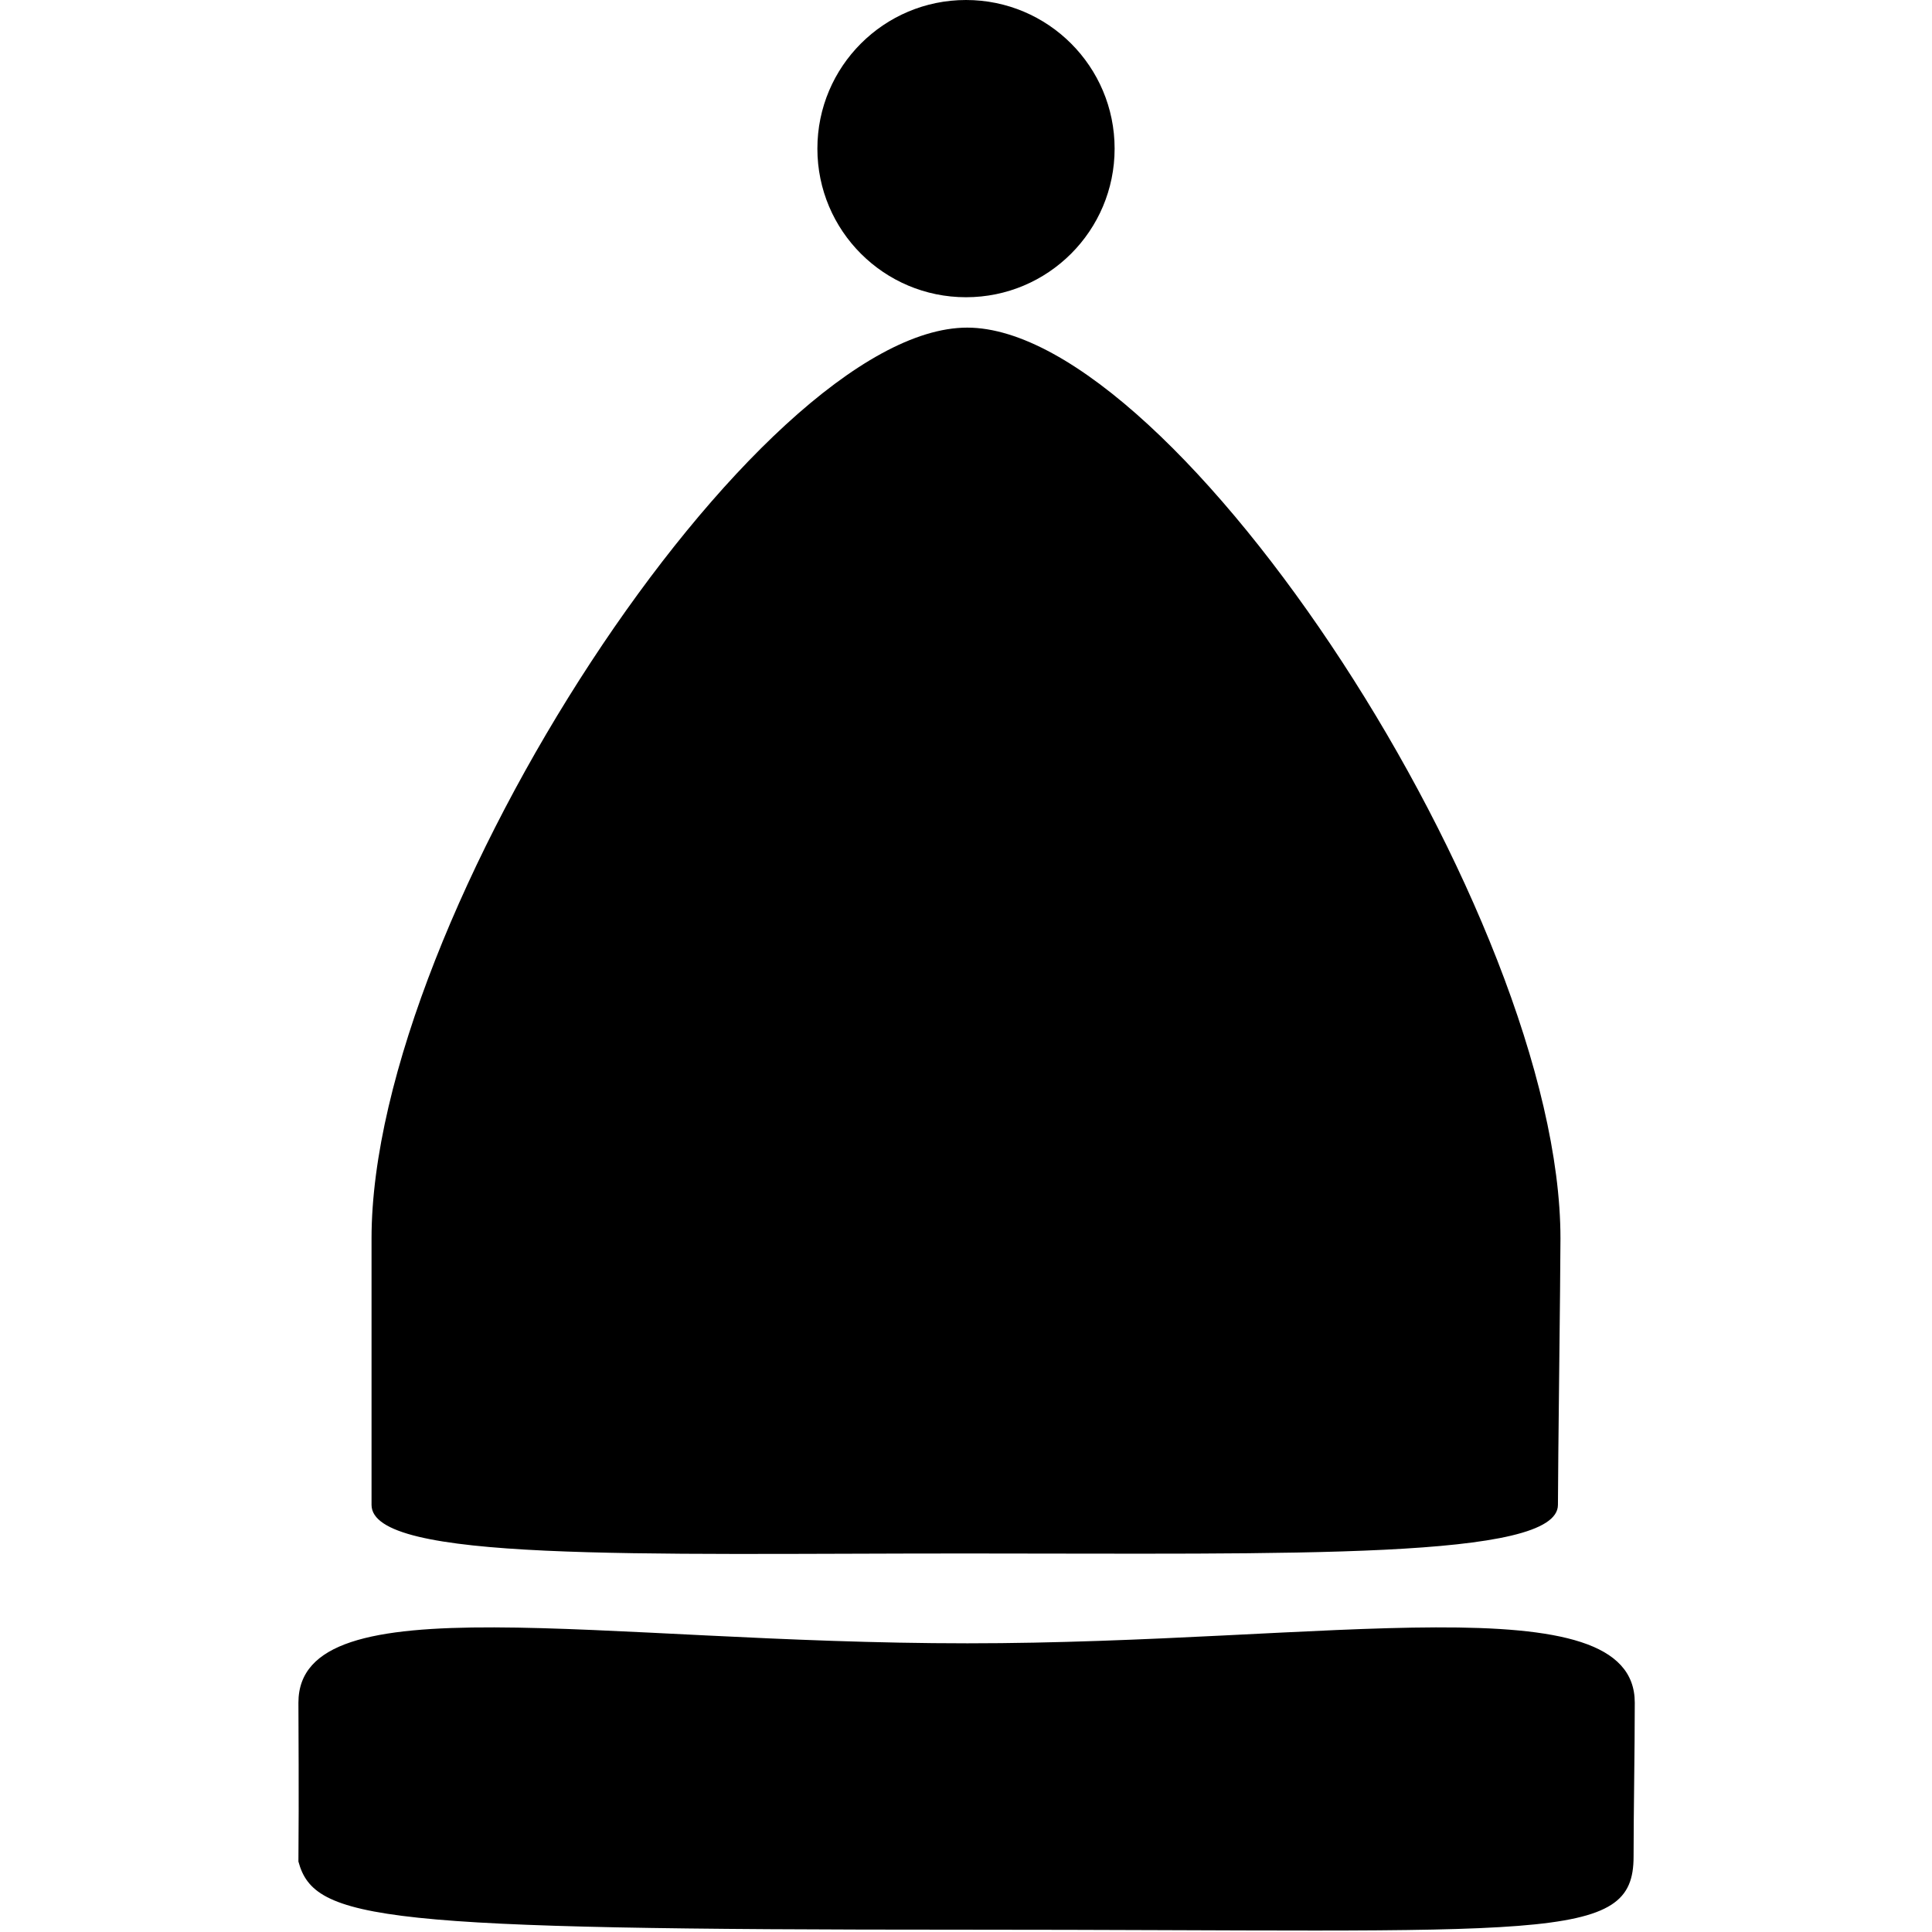 <?xml version="1.0" encoding="utf-8"?>
<!-- Generator: Adobe Illustrator 15.0.0, SVG Export Plug-In . SVG Version: 6.00 Build 0)  -->
<!DOCTYPE svg PUBLIC "-//W3C//DTD SVG 1.1//EN" "http://www.w3.org/Graphics/SVG/1.1/DTD/svg11.dtd">
<svg version="1.1" id="Layer_1" xmlns="http://www.w3.org/2000/svg" xmlns:xlink="http://www.w3.org/1999/xlink" x="0px" y="0px"
	 width="26px" height="26px" viewBox="0 0 26 26" enable-background="new 0 0 26 26" xml:space="preserve">
<rect fill="none" width="26" height="26"/>
<path fill="#000000" d="M13.016,4.409C10.2,4.409,5,12.327,5,16.666c0,0.488,0,3.1,0,3.586c0,0.771,3.574,0.654,7.984,0.654
	c4.411,0,7.982,0.084,7.982-0.654c0-0.486,0.034-3.098,0.034-3.586C21,12.327,15.832,4.409,13.016,4.409z"/>
<path fill="#000000" d="M21.984,24.985c0-0.593,0.016-1.42,0.016-2.071c0-1.637-4.146-0.799-8.981-0.799
	c-4.972,0-9.003-0.838-9.003,0.799c0,0.253,0.008,1.244,0,2.138c0.214,0.794,1.104,0.917,8.966,0.917S21.984,26.16,21.984,24.985z"
	/>
<circle fill="#000000" cx="13" cy="2" r="2"/>
</svg>

